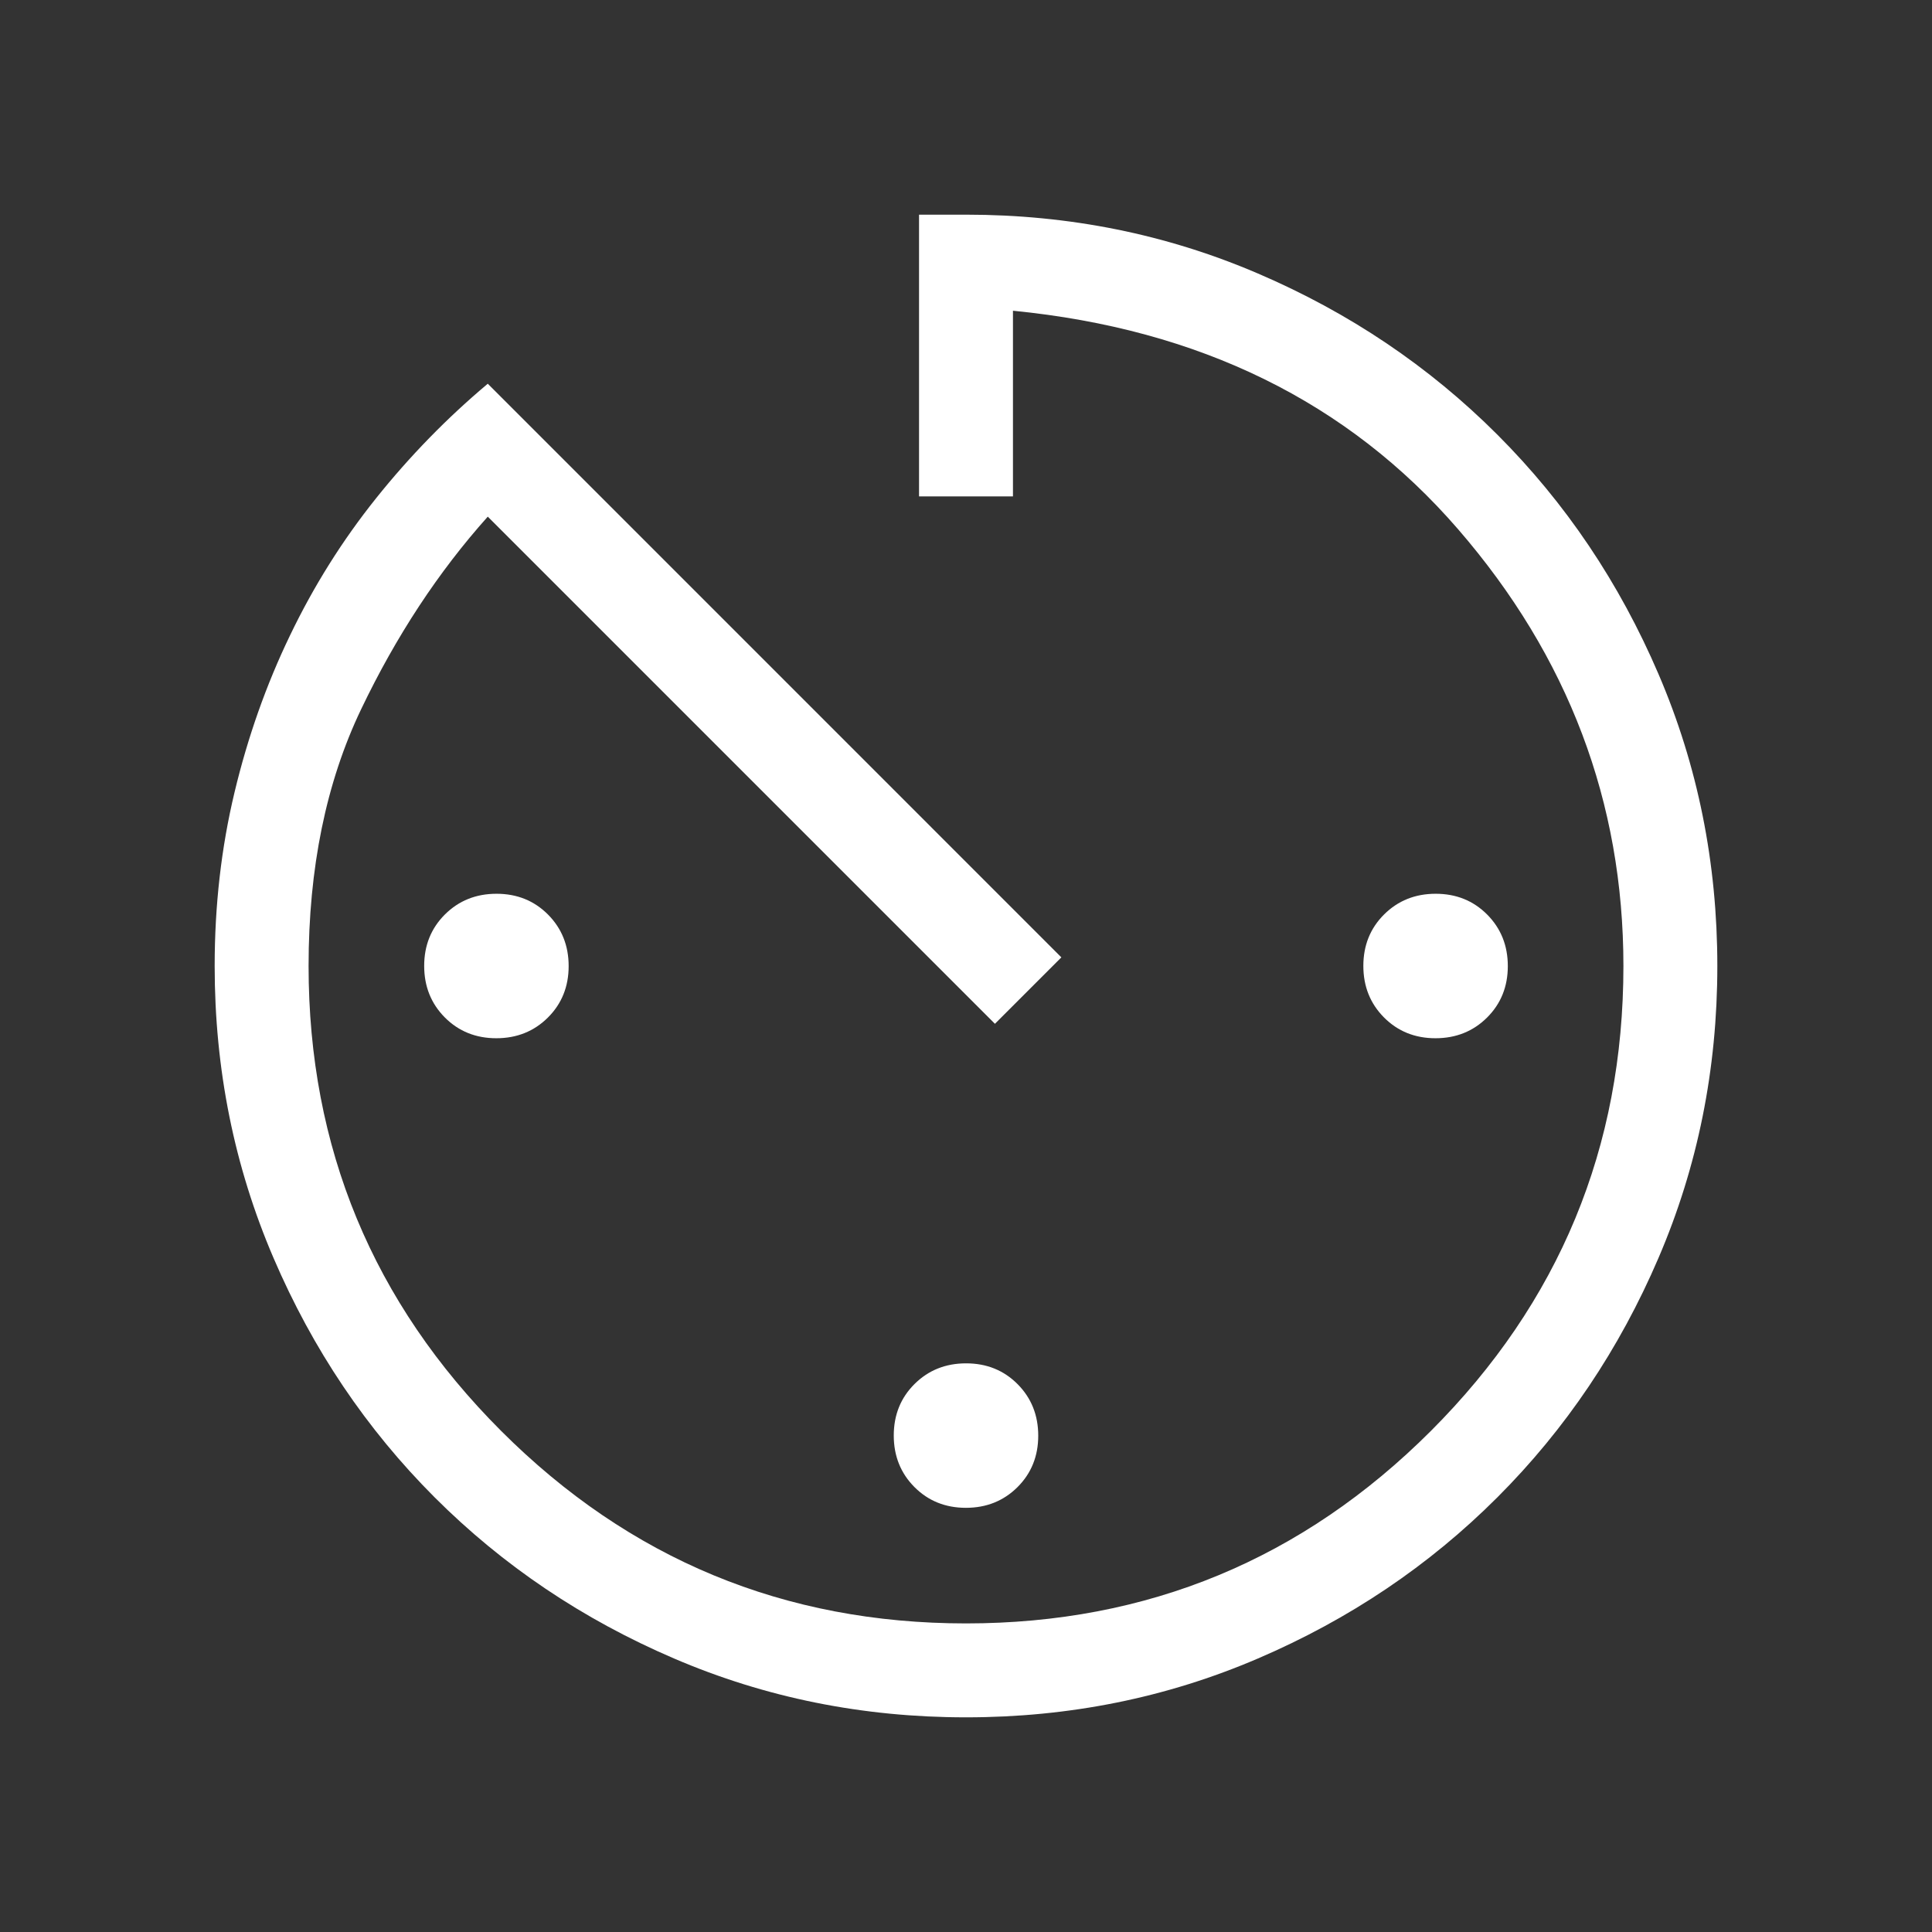 <svg width="36" height="36" viewBox="0 0 36 36" fill="none" xmlns="http://www.w3.org/2000/svg">
<rect x="0" y="0" width="36" height="36" fill="#333333" stroke="none"/>
<path d="M18 32C16.076 32 14.264 31.635 12.561 30.904C10.858 30.174 9.371 29.173 8.099 27.901C6.827 26.629 5.826 25.142 5.096 23.439C4.365 21.736 4 19.924 4 18C4 16.874 4.123 15.795 4.37 14.764C4.617 13.733 4.961 12.758 5.404 11.84C5.845 10.921 6.38 10.069 7.007 9.285C7.634 8.501 8.328 7.789 9.089 7.15L19.777 17.839L18.539 19.077L9.089 9.627C8.169 10.655 7.382 11.851 6.729 13.216C6.076 14.581 5.75 16.176 5.75 18C5.75 21.383 6.946 24.271 9.338 26.663C11.729 29.054 14.617 30.25 18 30.25C21.383 30.25 24.271 29.054 26.663 26.663C29.054 24.271 30.25 21.383 30.25 18C30.25 14.947 29.223 12.233 27.169 9.861C25.115 7.488 22.35 6.131 18.875 5.79V9.25H17.125V4H18C19.924 4 21.736 4.365 23.439 5.096C25.142 5.826 26.629 6.827 27.901 8.099C29.173 9.371 30.174 10.858 30.904 12.561C31.635 14.264 32 16.076 32 18C32 19.924 31.635 21.736 30.904 23.439C30.174 25.142 29.173 26.629 27.901 27.901C26.629 29.173 25.142 30.174 23.439 30.904C21.736 31.635 19.924 32 18 32ZM9.248 19.346C8.866 19.346 8.546 19.217 8.289 18.959C8.032 18.7 7.904 18.38 7.904 17.998C7.904 17.616 8.033 17.296 8.291 17.039C8.55 16.782 8.87 16.654 9.252 16.654C9.634 16.654 9.954 16.783 10.211 17.041C10.468 17.3 10.596 17.62 10.596 18.002C10.596 18.384 10.467 18.704 10.209 18.961C9.95 19.218 9.63 19.346 9.248 19.346ZM17.998 28.096C17.616 28.096 17.296 27.967 17.039 27.709C16.782 27.45 16.654 27.13 16.654 26.748C16.654 26.366 16.783 26.046 17.041 25.789C17.3 25.532 17.62 25.404 18.002 25.404C18.384 25.404 18.704 25.533 18.961 25.791C19.218 26.05 19.346 26.37 19.346 26.752C19.346 27.134 19.217 27.454 18.959 27.711C18.7 27.968 18.38 28.096 17.998 28.096ZM26.748 19.346C26.366 19.346 26.046 19.217 25.789 18.959C25.532 18.7 25.404 18.38 25.404 17.998C25.404 17.616 25.533 17.296 25.791 17.039C26.05 16.782 26.37 16.654 26.752 16.654C27.134 16.654 27.454 16.783 27.711 17.041C27.968 17.3 28.096 17.62 28.096 18.002C28.096 18.384 27.967 18.704 27.709 18.961C27.45 19.218 27.13 19.346 26.748 19.346Z" fill="white"/>
</svg>
